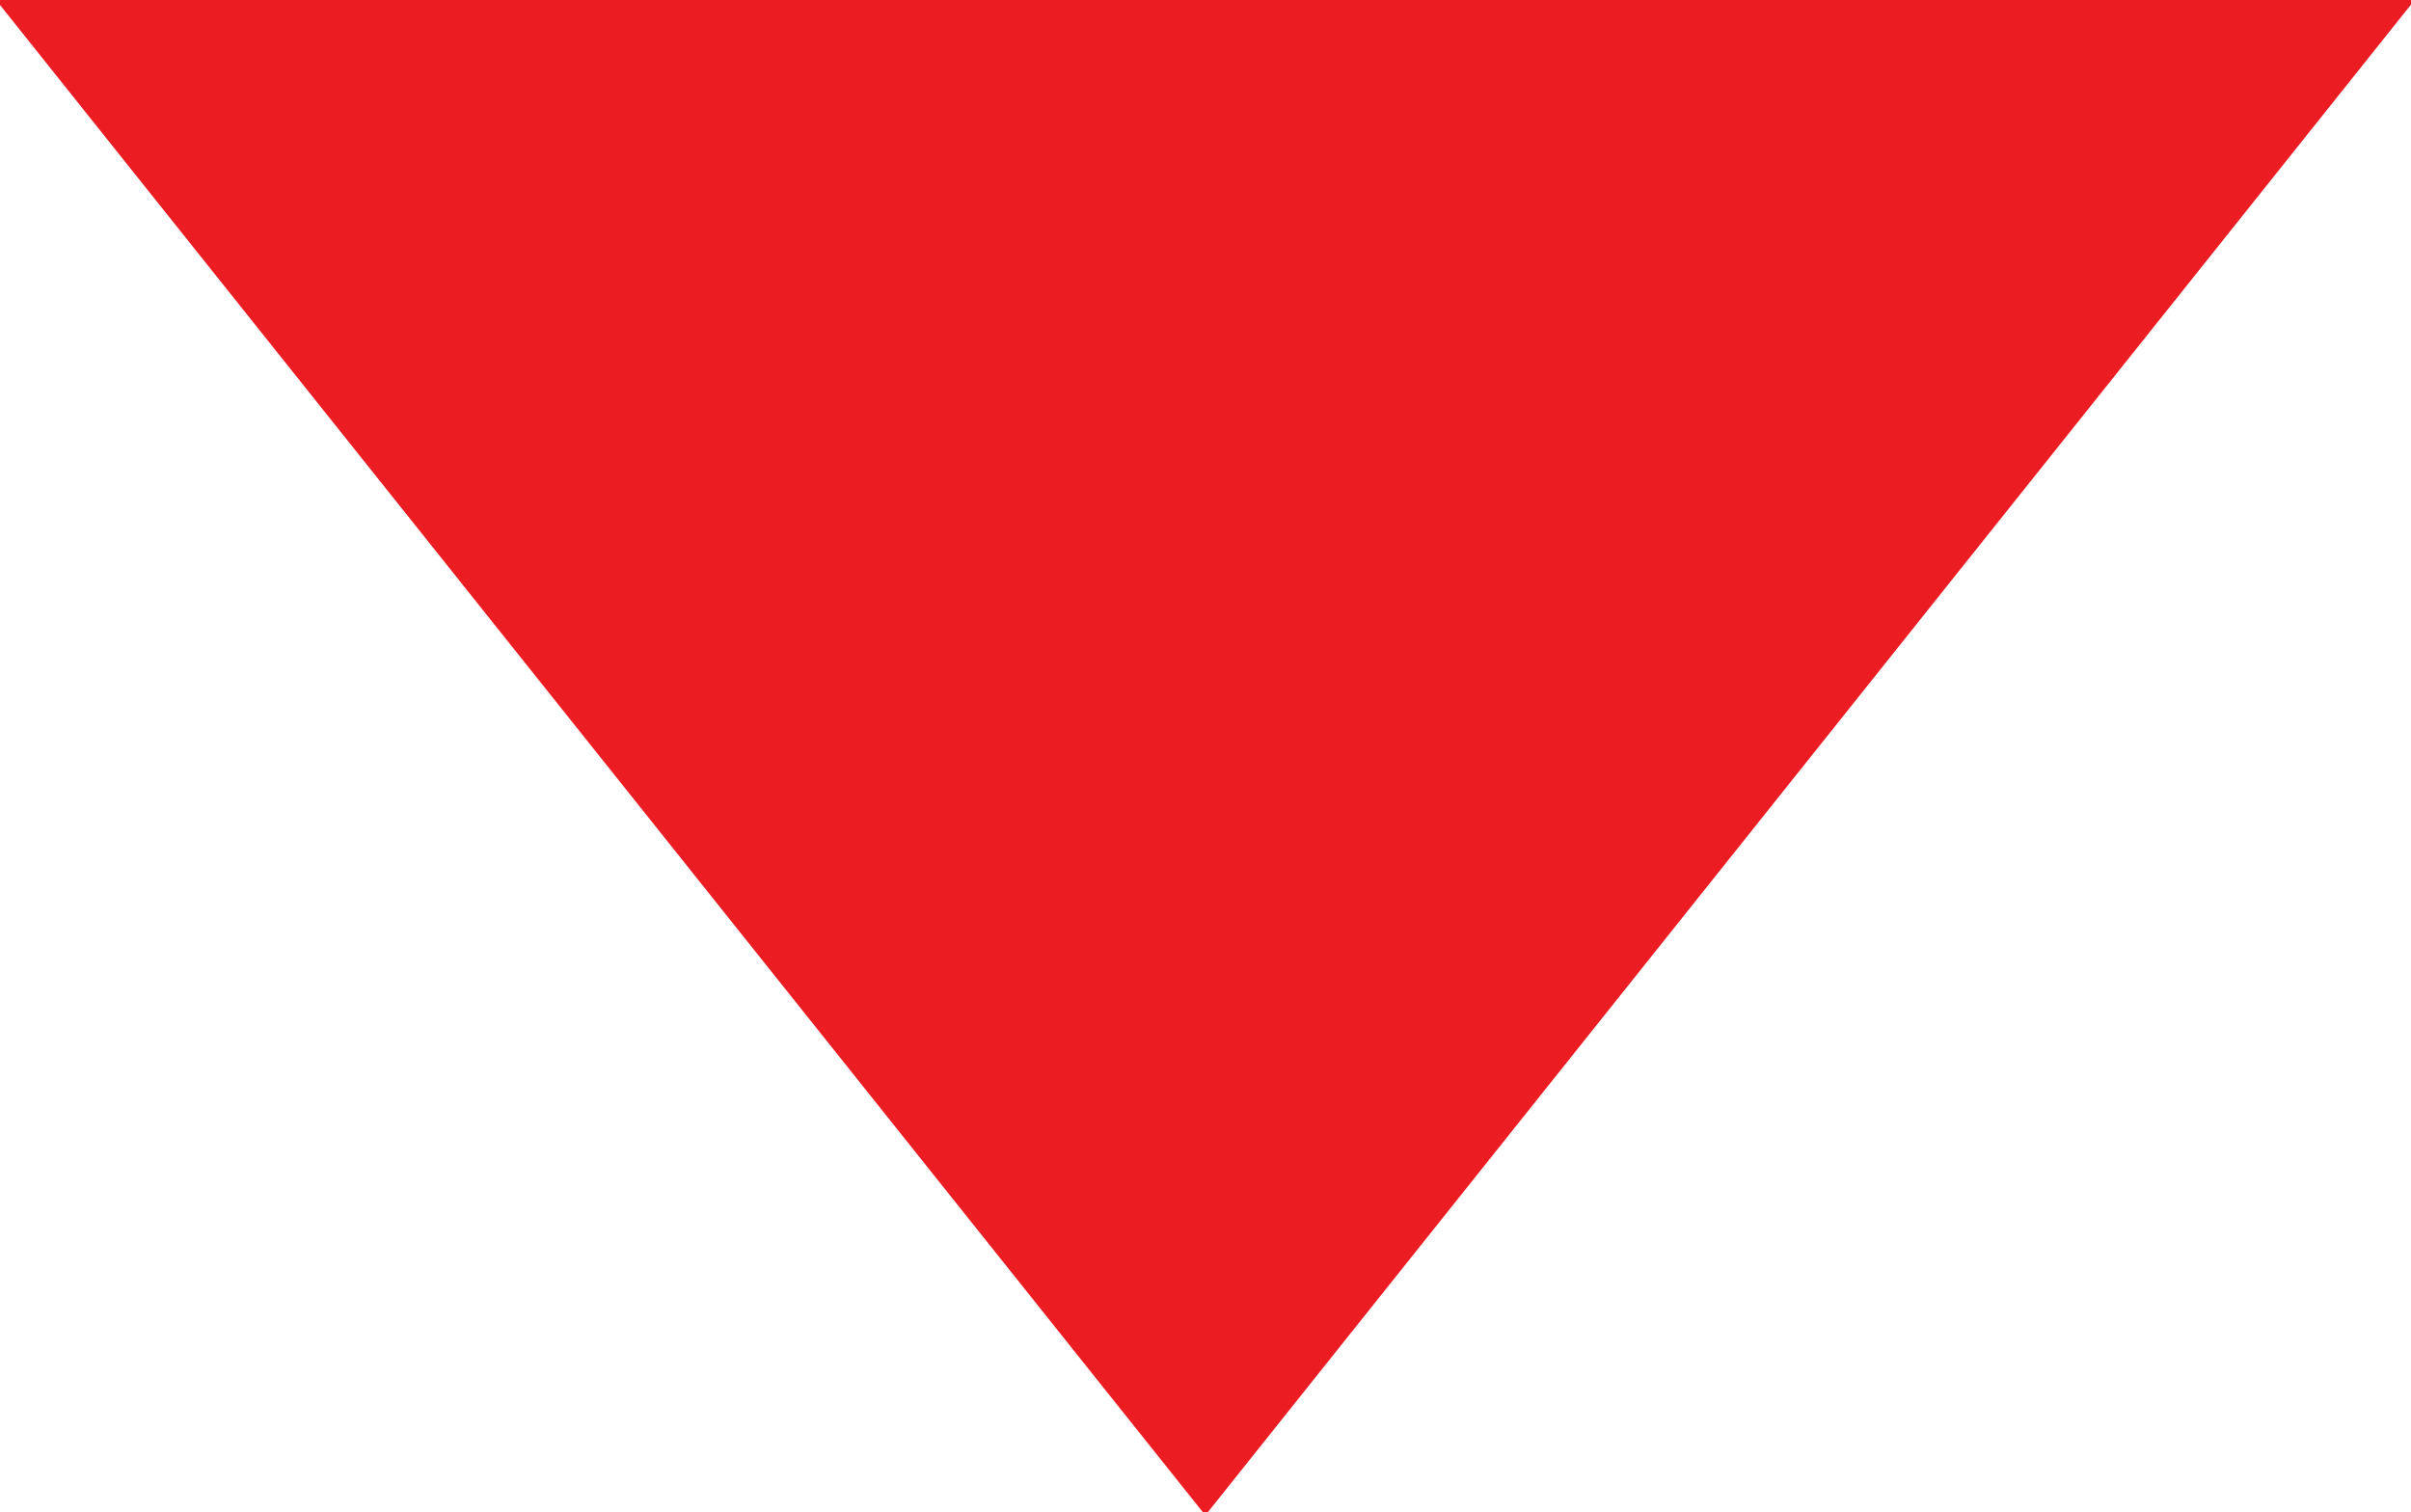 <svg xmlns="http://www.w3.org/2000/svg" width="7.875" height="4.94" viewBox="0 0 7.875 4.94">
  <defs>
    <style>
      .cls-1 {
        fill: #ec1c23;
        fill-rule: evenodd;
      }
    </style>
  </defs>
  <path id="_8faqs_dropdown.svg" data-name="8faqs_dropdown.svg" class="cls-1" d="M503.45,6295.5l-3.95,4.95-3.95-4.95h7.9Z" transform="translate(-495.563 -6295.5)"/>
</svg>

